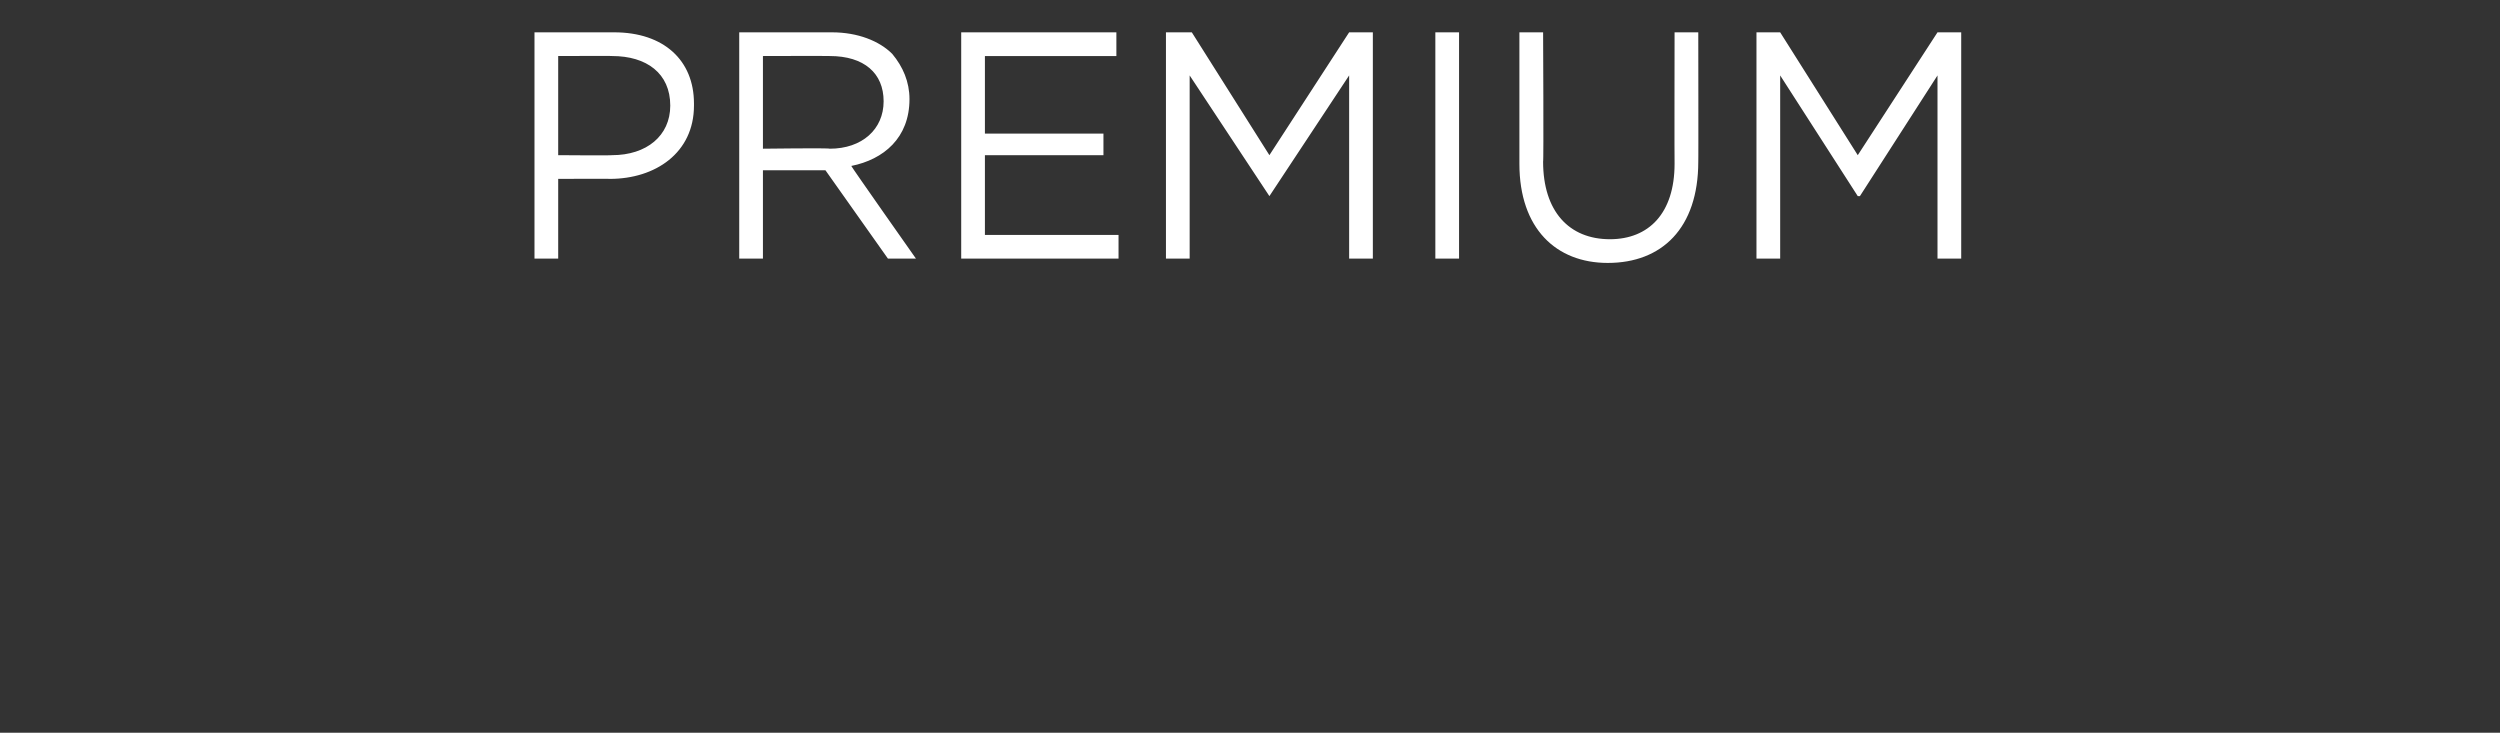 <svg xmlns="http://www.w3.org/2000/svg" version="1.1" width="116px" height="34px" viewBox="0 0 116 34"><rect x="0" y="0" width="116" height="34" fill="#333333" stroke="none"/><desc>PREMIUM</desc><defs/><g id="Polygon72212"><path d="m24.8 1.5c0 0 3.71 0 3.7 0c2.3 0 3.7 1.3 3.7 3.3c0 0 0 .1 0 .1c0 2.2-1.8 3.4-3.9 3.4c.02-.01-2.4 0-2.4 0l0 3.7l-1.1 0l0-10.5zm3.6 5.7c1.6 0 2.7-.9 2.7-2.3c0 0 0 0 0 0c0-1.5-1.1-2.3-2.7-2.3c.02-.01-2.5 0-2.5 0l0 4.6c0 0 2.47.02 2.5 0zm5.9-5.7c0 0 4.28 0 4.3 0c1.2 0 2.2.4 2.8 1c.5.6.8 1.3.8 2.1c0 0 0 0 0 0c0 1.8-1.2 2.8-2.7 3.1c-.02.01 3 4.3 3 4.3l-1.3 0l-2.9-4.1l-2.9 0l0 4.1l-1.1 0l0-10.5zm4.2 5.4c1.5 0 2.5-.9 2.5-2.2c0 0 0 0 0 0c0-1.3-.9-2.1-2.5-2.1c0-.01-3.1 0-3.1 0l0 4.3c0 0 3.08-.04 3.1 0zm6.1-5.4l7.2 0l0 1.1l-6.1 0l0 3.6l5.5 0l0 1l-5.5 0l0 3.7l6.2 0l0 1.1l-7.3 0l0-10.5zm9.5 0l1.2 0l3.6 5.7l3.7-5.7l1.1 0l0 10.5l-1.1 0l0-8.5l-3.7 5.6l0 0l-3.7-5.6l0 8.5l-1.1 0l0-10.5zm12.5 0l1.1 0l0 10.5l-1.1 0l0-10.5zm3.9 6.1c0 .01 0-6.1 0-6.1l1.1 0c0 0 .03 6.03 0 6c0 2.3 1.2 3.6 3.1 3.6c1.8 0 3-1.2 3-3.5c-.01.01 0-6.1 0-6.1l1.1 0c0 0 .01 6.02 0 6c0 3.1-1.7 4.7-4.2 4.7c-2.4 0-4.1-1.6-4.1-4.6zm11-6.1l1.1 0l3.6 5.7l3.7-5.7l1.1 0l0 10.5l-1.1 0l0-8.5l-3.6 5.6l-.1 0l-3.6-5.6l0 8.5l-1.1 0l0-10.5z" stroke="none" fill="#fff"/></g></svg>
